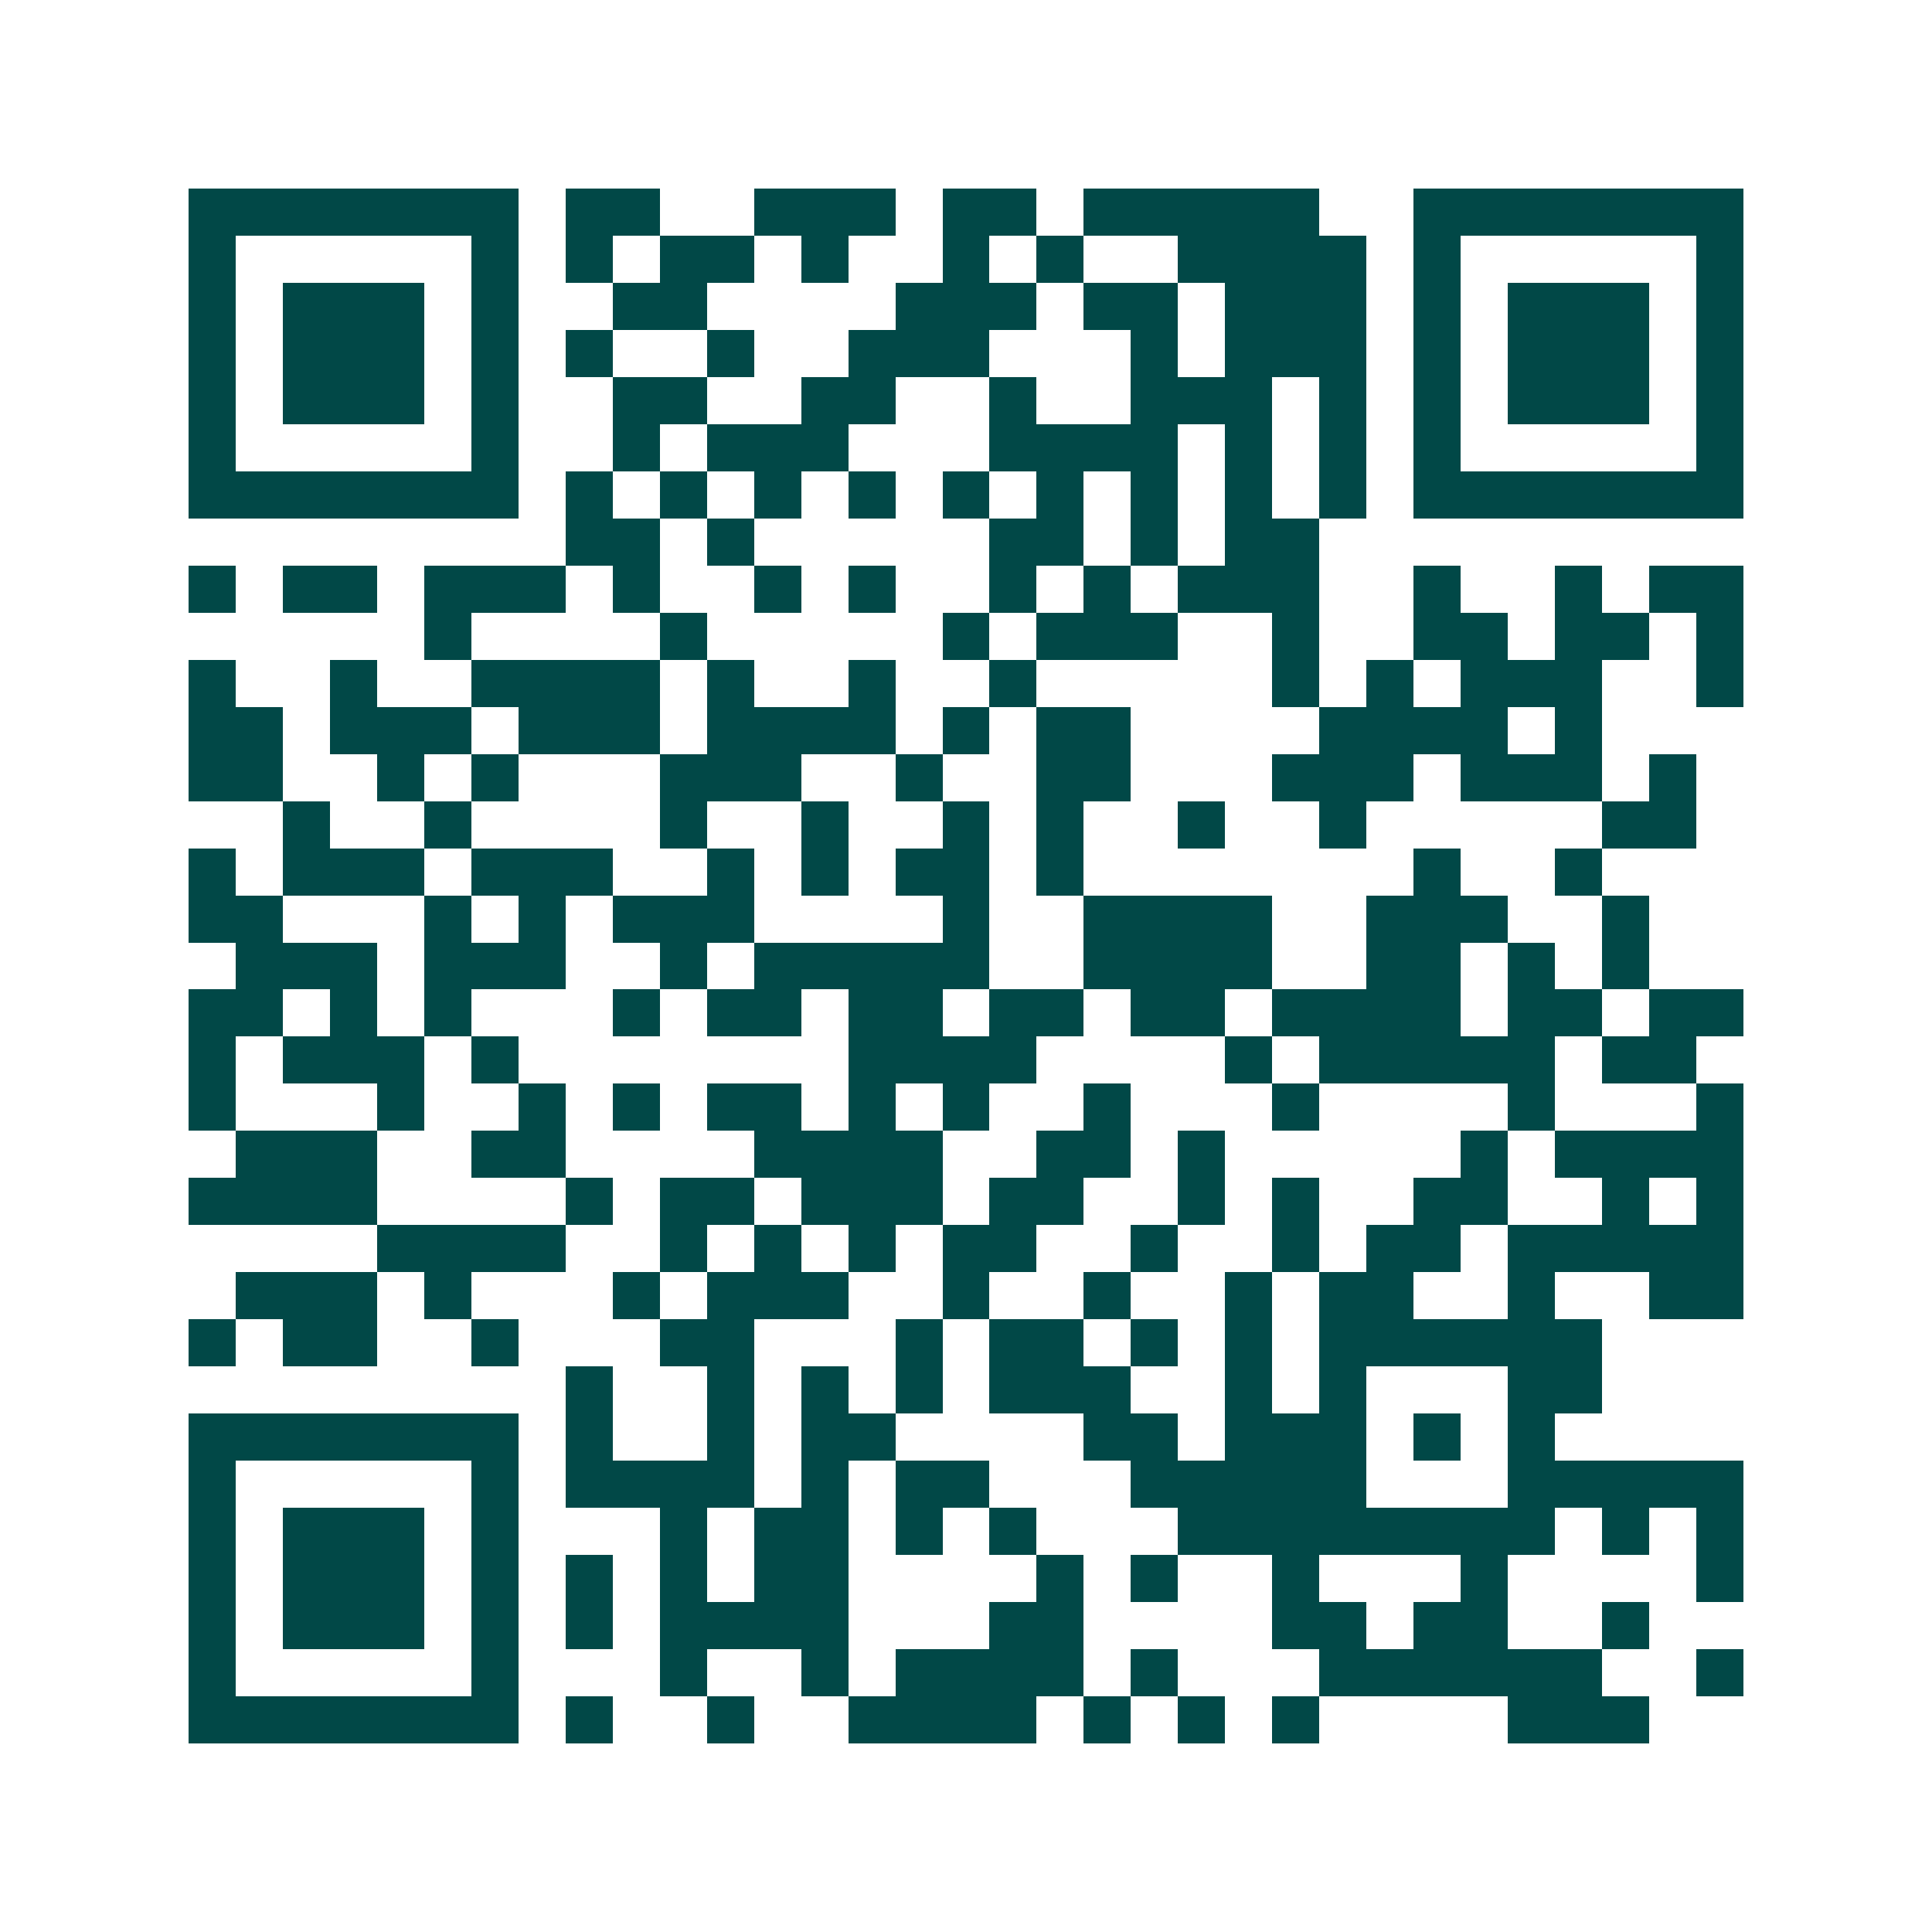 <svg xmlns="http://www.w3.org/2000/svg" width="200" height="200" viewBox="0 0 41 41" shape-rendering="crispEdges"><path fill="#ffffff" d="M0 0h41v41H0z"/><path stroke="#014847" d="M4 4.5h7m1 0h2m2 0h3m1 0h2m1 0h5m2 0h7M4 5.5h1m5 0h1m1 0h1m1 0h2m1 0h1m2 0h1m1 0h1m2 0h4m1 0h1m5 0h1M4 6.5h1m1 0h3m1 0h1m2 0h2m4 0h3m1 0h2m1 0h3m1 0h1m1 0h3m1 0h1M4 7.5h1m1 0h3m1 0h1m1 0h1m2 0h1m2 0h3m3 0h1m1 0h3m1 0h1m1 0h3m1 0h1M4 8.5h1m1 0h3m1 0h1m2 0h2m2 0h2m2 0h1m2 0h3m1 0h1m1 0h1m1 0h3m1 0h1M4 9.5h1m5 0h1m2 0h1m1 0h3m3 0h4m1 0h1m1 0h1m1 0h1m5 0h1M4 10.5h7m1 0h1m1 0h1m1 0h1m1 0h1m1 0h1m1 0h1m1 0h1m1 0h1m1 0h1m1 0h7M12 11.5h2m1 0h1m5 0h2m1 0h1m1 0h2M4 12.5h1m1 0h2m1 0h3m1 0h1m2 0h1m1 0h1m2 0h1m1 0h1m1 0h3m2 0h1m2 0h1m1 0h2M9 13.5h1m4 0h1m5 0h1m1 0h3m2 0h1m2 0h2m1 0h2m1 0h1M4 14.5h1m2 0h1m2 0h4m1 0h1m2 0h1m2 0h1m5 0h1m1 0h1m1 0h3m2 0h1M4 15.5h2m1 0h3m1 0h3m1 0h4m1 0h1m1 0h2m4 0h4m1 0h1M4 16.5h2m2 0h1m1 0h1m3 0h3m2 0h1m2 0h2m3 0h3m1 0h3m1 0h1M6 17.5h1m2 0h1m4 0h1m2 0h1m2 0h1m1 0h1m2 0h1m2 0h1m5 0h2M4 18.5h1m1 0h3m1 0h3m2 0h1m1 0h1m1 0h2m1 0h1m7 0h1m2 0h1M4 19.5h2m3 0h1m1 0h1m1 0h3m4 0h1m2 0h4m2 0h3m2 0h1M5 20.5h3m1 0h3m2 0h1m1 0h5m2 0h4m2 0h2m1 0h1m1 0h1M4 21.5h2m1 0h1m1 0h1m3 0h1m1 0h2m1 0h2m1 0h2m1 0h2m1 0h4m1 0h2m1 0h2M4 22.5h1m1 0h3m1 0h1m7 0h4m4 0h1m1 0h5m1 0h2M4 23.5h1m3 0h1m2 0h1m1 0h1m1 0h2m1 0h1m1 0h1m2 0h1m3 0h1m4 0h1m3 0h1M5 24.5h3m2 0h2m4 0h4m2 0h2m1 0h1m5 0h1m1 0h4M4 25.5h4m4 0h1m1 0h2m1 0h3m1 0h2m2 0h1m1 0h1m2 0h2m2 0h1m1 0h1M8 26.5h4m2 0h1m1 0h1m1 0h1m1 0h2m2 0h1m2 0h1m1 0h2m1 0h5M5 27.5h3m1 0h1m3 0h1m1 0h3m2 0h1m2 0h1m2 0h1m1 0h2m2 0h1m2 0h2M4 28.5h1m1 0h2m2 0h1m3 0h2m3 0h1m1 0h2m1 0h1m1 0h1m1 0h6M12 29.5h1m2 0h1m1 0h1m1 0h1m1 0h3m2 0h1m1 0h1m3 0h2M4 30.5h7m1 0h1m2 0h1m1 0h2m4 0h2m1 0h3m1 0h1m1 0h1M4 31.5h1m5 0h1m1 0h4m1 0h1m1 0h2m3 0h5m3 0h5M4 32.5h1m1 0h3m1 0h1m3 0h1m1 0h2m1 0h1m1 0h1m3 0h8m1 0h1m1 0h1M4 33.5h1m1 0h3m1 0h1m1 0h1m1 0h1m1 0h2m4 0h1m1 0h1m2 0h1m3 0h1m4 0h1M4 34.5h1m1 0h3m1 0h1m1 0h1m1 0h4m3 0h2m4 0h2m1 0h2m2 0h1M4 35.5h1m5 0h1m3 0h1m2 0h1m1 0h4m1 0h1m3 0h6m2 0h1M4 36.5h7m1 0h1m2 0h1m2 0h4m1 0h1m1 0h1m1 0h1m4 0h3"/></svg>
